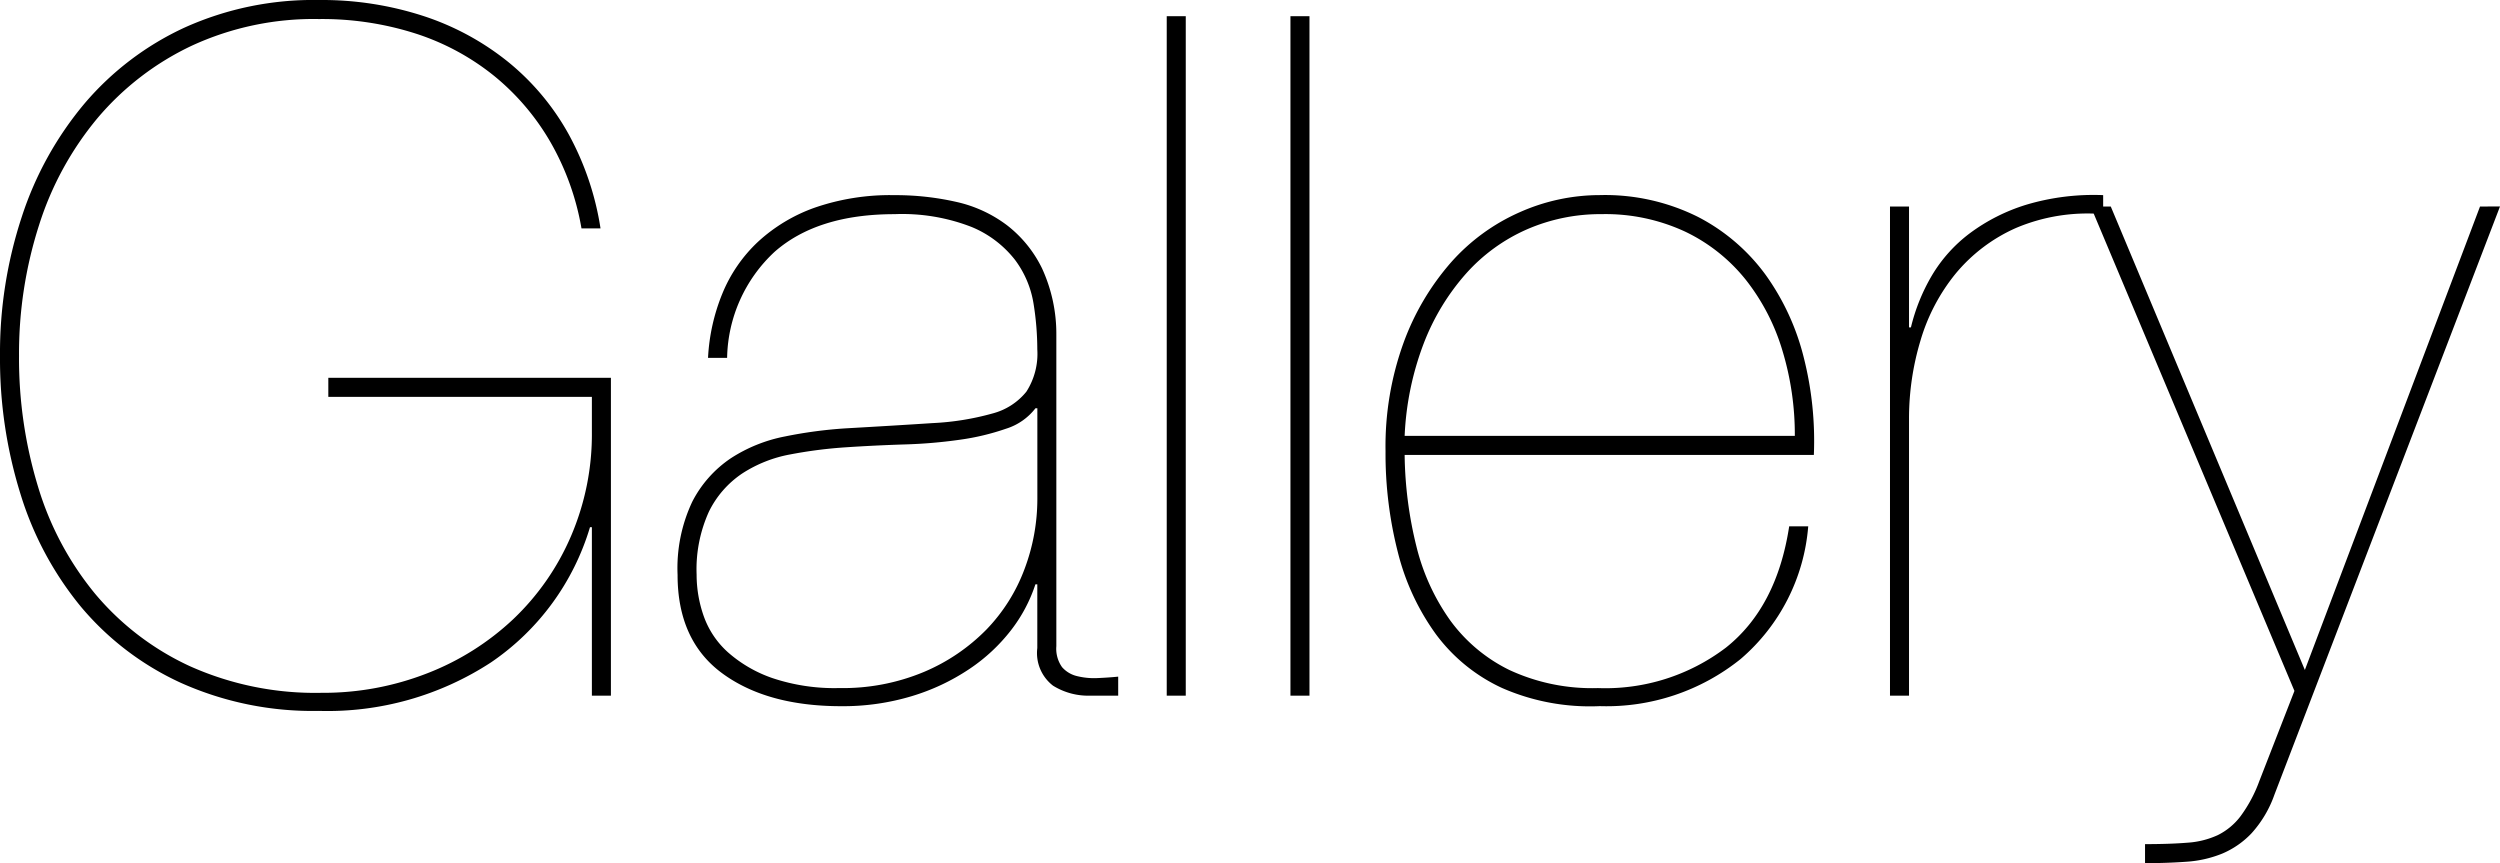 <svg xmlns="http://www.w3.org/2000/svg" width="199.652" height="68.934" viewBox="0 0 199.652 68.934">
  <path id="パス_6289" data-name="パス 6289" d="M28.652-23.864H49.7v2.812a20.608,20.608,0,0,1-1.672,8.322,20.013,20.013,0,0,1-4.6,6.612,21.159,21.159,0,0,1-6.878,4.332A22.792,22.792,0,0,1,28.12-.228,24.476,24.476,0,0,1,17.594-2.356a21.741,21.741,0,0,1-7.562-5.776,24.541,24.541,0,0,1-4.56-8.55,35.1,35.1,0,0,1-1.52-10.45,33.551,33.551,0,0,1,1.6-10.45,25.19,25.19,0,0,1,4.674-8.55,22.319,22.319,0,0,1,7.524-5.776,23.223,23.223,0,0,1,10.146-2.128,24.517,24.517,0,0,1,7.79,1.178,19.486,19.486,0,0,1,6.232,3.382A19.194,19.194,0,0,1,46.4-44.194a20.994,20.994,0,0,1,2.47,6.878h1.52a22.954,22.954,0,0,0-2.546-7.524,19.766,19.766,0,0,0-4.788-5.738,21.3,21.3,0,0,0-6.764-3.686,26.18,26.18,0,0,0-8.4-1.292,25.007,25.007,0,0,0-10.716,2.2A23.308,23.308,0,0,0,9.2-47.31,27.072,27.072,0,0,0,4.18-38.266,34.755,34.755,0,0,0,2.432-27.132a36.35,36.35,0,0,0,1.634,11.02A26.319,26.319,0,0,0,8.892-7.106a22.773,22.773,0,0,0,7.98,6.08,25.712,25.712,0,0,0,11.02,2.242A23.877,23.877,0,0,0,41.648-2.66a19.953,19.953,0,0,0,7.9-10.792H49.7V0h1.52V-25.384H28.652ZM58.976-26.98H60.5a11.837,11.837,0,0,1,3.8-8.474q3.42-3,9.576-3a15.251,15.251,0,0,1,6.156,1.026,8.517,8.517,0,0,1,3.458,2.622,7.923,7.923,0,0,1,1.482,3.5,23.1,23.1,0,0,1,.3,3.648,5.6,5.6,0,0,1-.874,3.382,5.149,5.149,0,0,1-2.736,1.748,21.39,21.39,0,0,1-4.75.76q-2.888.19-6.916.418a35.549,35.549,0,0,0-4.864.646A12.179,12.179,0,0,0,60.8-18.962,9.293,9.293,0,0,0,57.722-15.5a12.437,12.437,0,0,0-1.178,5.852q0,5.244,3.572,7.866t9.5,2.622a18.978,18.978,0,0,0,5.624-.8,17.11,17.11,0,0,0,4.6-2.166,14.118,14.118,0,0,0,3.344-3.116A12.116,12.116,0,0,0,85.12-8.892h.152V-3.8a3.285,3.285,0,0,0,1.254,3,5.332,5.332,0,0,0,2.926.8h2.28V-1.52q-.76.076-1.634.114a5.693,5.693,0,0,1-1.634-.152,2.28,2.28,0,0,1-1.216-.722,2.536,2.536,0,0,1-.456-1.672V-28.8a12.526,12.526,0,0,0-1.14-5.32,9.73,9.73,0,0,0-2.812-3.458,10.5,10.5,0,0,0-4.066-1.862,21.861,21.861,0,0,0-4.9-.532,18.448,18.448,0,0,0-6.346.988,13.193,13.193,0,0,0-4.56,2.736,11.772,11.772,0,0,0-2.85,4.142A15.618,15.618,0,0,0,58.976-26.98Zm26.3,4.028v7.22a15.893,15.893,0,0,1-1.026,5.624,13.929,13.929,0,0,1-3.04,4.826A15.305,15.305,0,0,1,76.228-1.9,16.778,16.778,0,0,1,69.464-.608a15.614,15.614,0,0,1-5.358-.8,10.569,10.569,0,0,1-3.534-2.052,7.024,7.024,0,0,1-1.938-2.888,9.974,9.974,0,0,1-.57-3.306,11.144,11.144,0,0,1,.988-5.054,7.788,7.788,0,0,1,2.66-3.04,10.514,10.514,0,0,1,3.838-1.52A36.125,36.125,0,0,1,70-19.836q2.28-.152,4.674-.228a38.826,38.826,0,0,0,4.446-.38,19.277,19.277,0,0,0,3.648-.874,4.746,4.746,0,0,0,2.356-1.634ZM95.608-54.264V0h1.52V-54.264Zm9.88,0V0h1.52V-54.264Zm9.12,35.036h32.68a27.072,27.072,0,0,0-.8-7.752,19.285,19.285,0,0,0-3.04-6.612,15.475,15.475,0,0,0-5.4-4.636,16.613,16.613,0,0,0-7.866-1.748,15.733,15.733,0,0,0-6.384,1.368,15.877,15.877,0,0,0-5.472,3.99,20.251,20.251,0,0,0-3.8,6.422,24.269,24.269,0,0,0-1.444,8.664,31.776,31.776,0,0,0,.988,8.094,18.962,18.962,0,0,0,3.04,6.536A13.714,13.714,0,0,0,122.4-.608a17.481,17.481,0,0,0,7.79,1.444,17.089,17.089,0,0,0,11.248-3.762,15.569,15.569,0,0,0,5.4-10.6h-1.52q-.988,6.46-5.054,9.69a15.92,15.92,0,0,1-10.222,3.23,15.69,15.69,0,0,1-7.068-1.444A12.8,12.8,0,0,1,118.256-6a17.231,17.231,0,0,1-2.7-5.89A31.7,31.7,0,0,1,114.608-19.228Zm31.16-1.52h-31.16a23.509,23.509,0,0,1,1.52-7.372,18.281,18.281,0,0,1,3.382-5.586,14.133,14.133,0,0,1,4.864-3.534,14.7,14.7,0,0,1,5.966-1.216,15.1,15.1,0,0,1,6.688,1.406,13.807,13.807,0,0,1,4.826,3.838,16.924,16.924,0,0,1,2.926,5.662A23.126,23.126,0,0,1,145.768-20.748ZM154.888,0V-22.116a21.572,21.572,0,0,1,.912-6.232,15.274,15.274,0,0,1,2.812-5.358,13.179,13.179,0,0,1,4.826-3.648,14.647,14.647,0,0,1,6.954-1.1v-1.52a18.821,18.821,0,0,0-6.118.76,14.863,14.863,0,0,0-4.522,2.28,11.656,11.656,0,0,0-3.04,3.382,15.121,15.121,0,0,0-1.672,4.142h-.152v-9.652h-1.52V0Zm45.6-39.064L186.5-2.052,171-39.064h-1.6L185.668-.38l-2.812,7.22a11.18,11.18,0,0,1-1.482,2.774,5.145,5.145,0,0,1-1.824,1.52,6.856,6.856,0,0,1-2.432.608q-1.406.114-3.382.114v1.52q1.748,0,3.306-.114a9.2,9.2,0,0,0,2.85-.646,6.941,6.941,0,0,0,2.356-1.634A9.078,9.078,0,0,0,184.072,7.9l18.012-46.968Z" transform="translate(-2.432 55.557)"/>
</svg>
